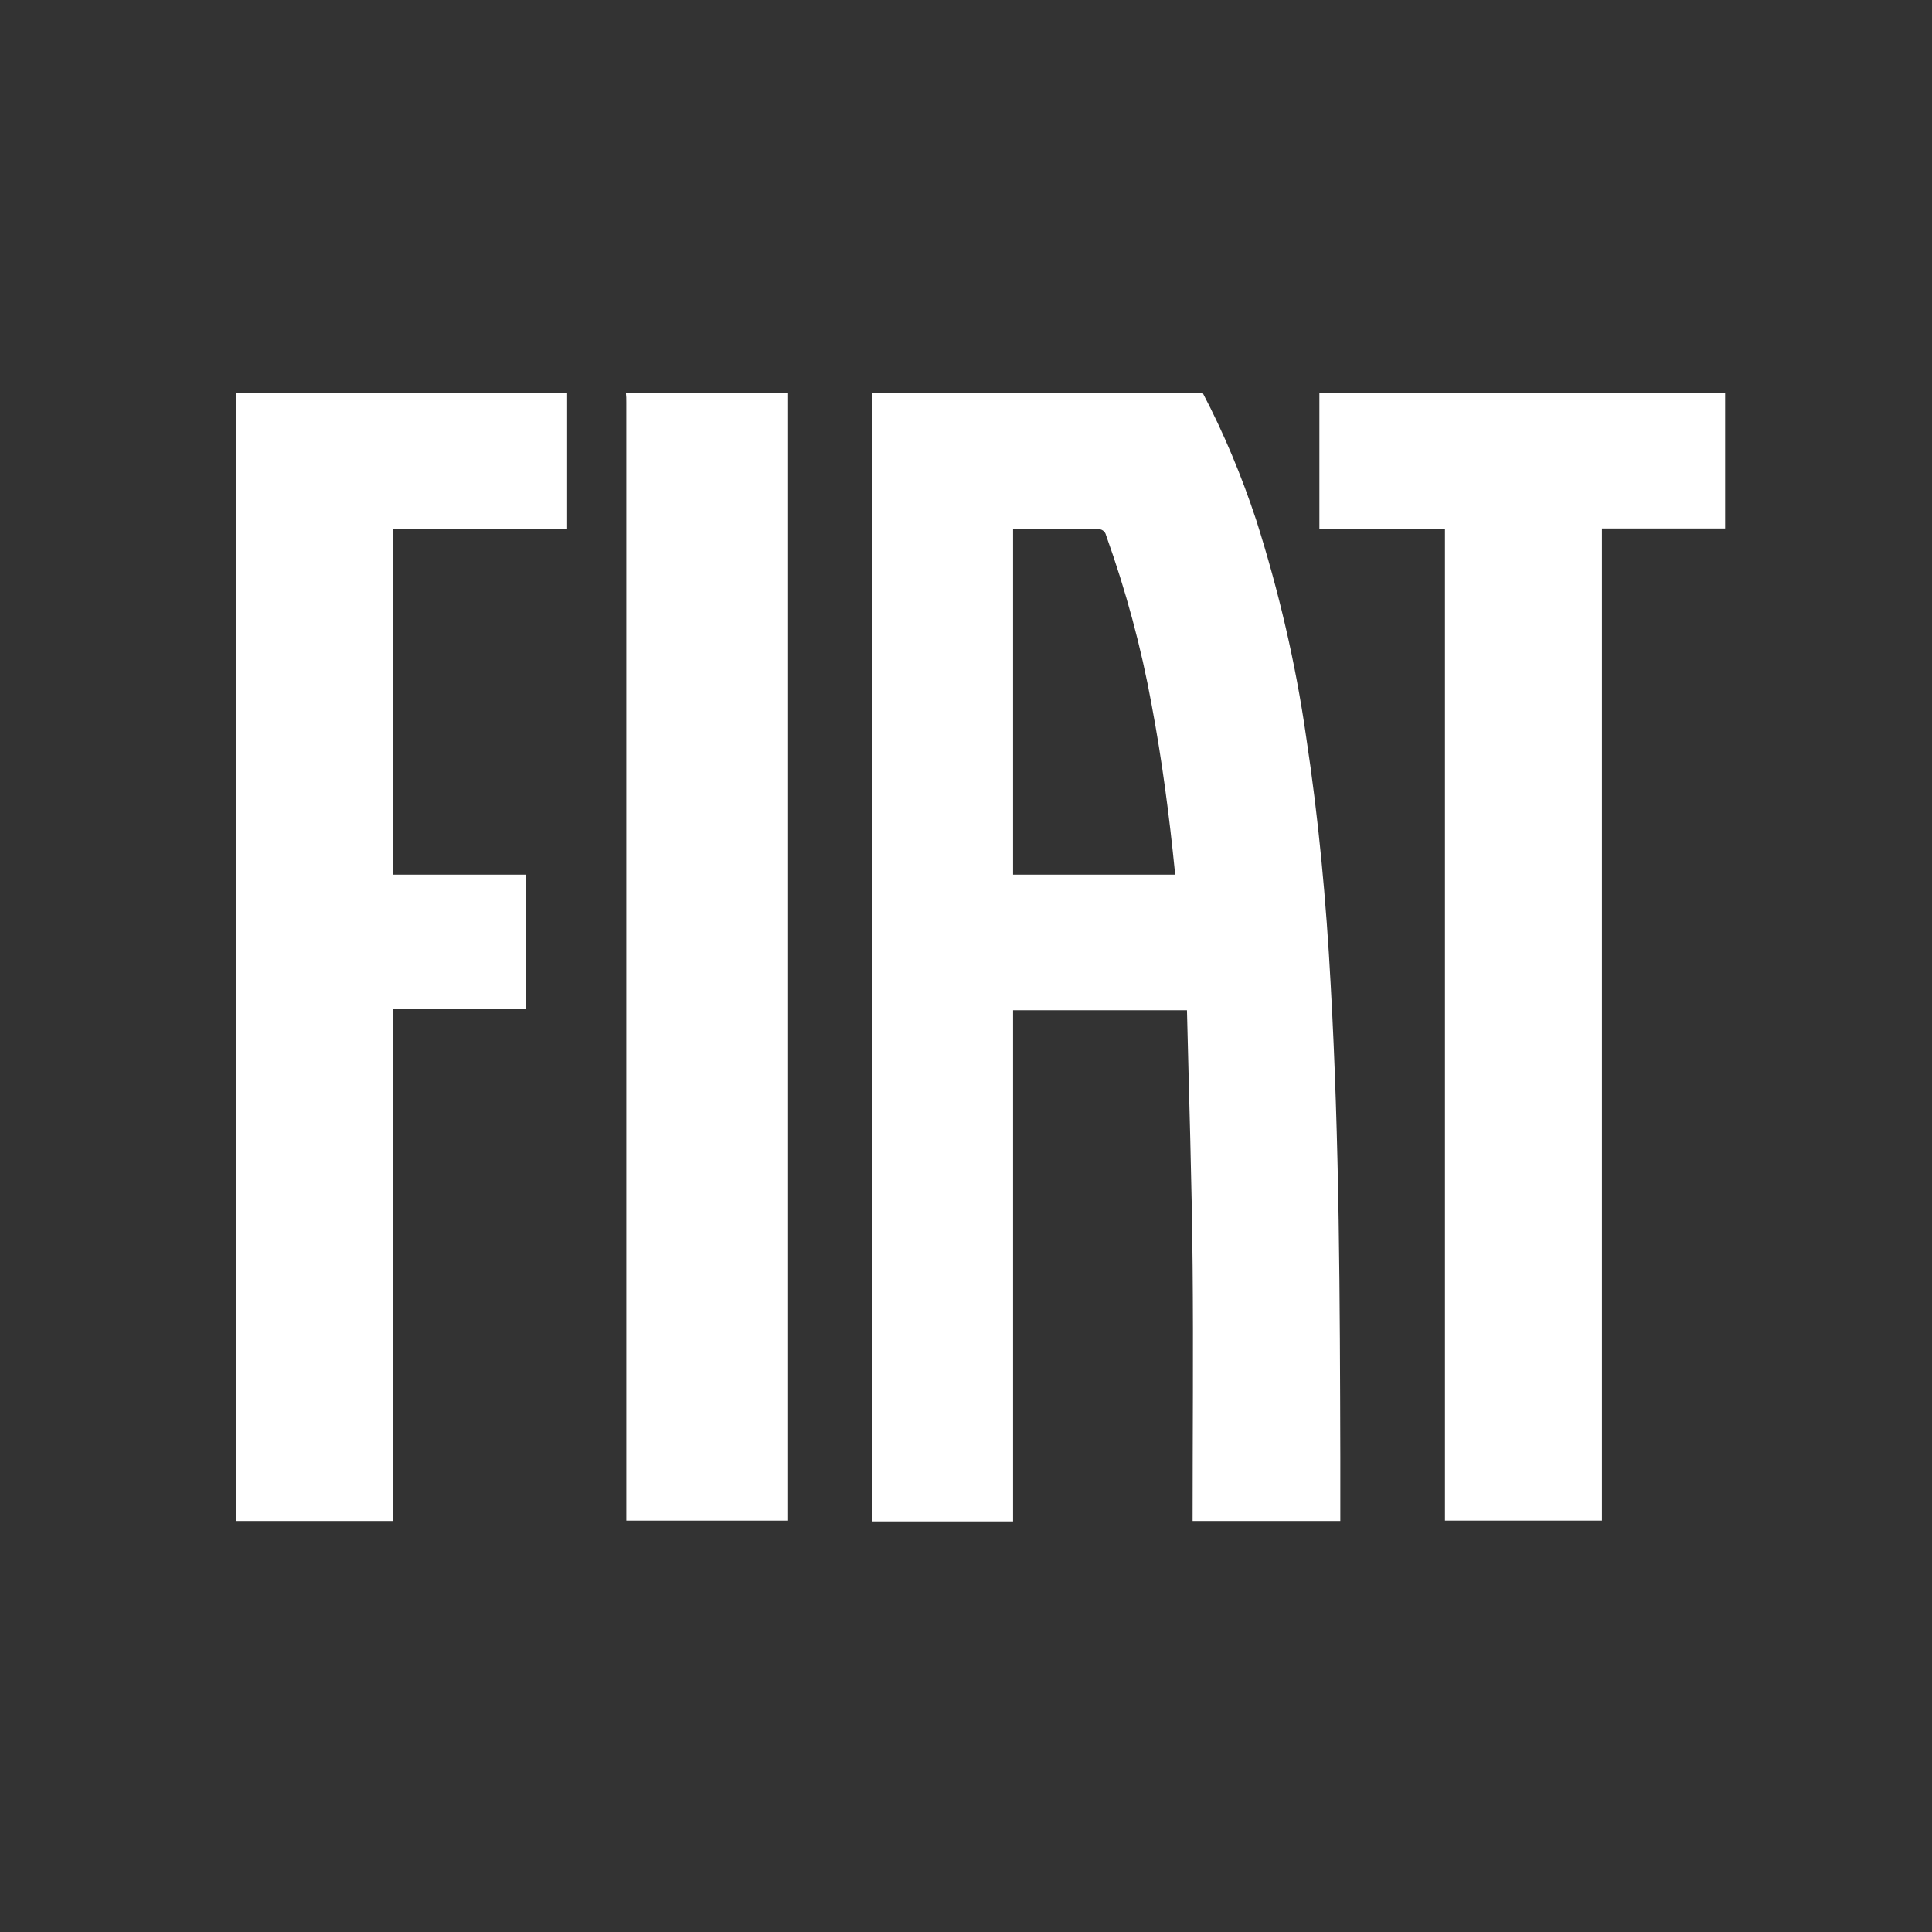 <svg viewBox="0 0 48 48" xmlns:xlink="http://www.w3.org/1999/xlink" height="48" width="48" xmlns="http://www.w3.org/2000/svg" id="Capa_1">
  <rect x="0" y="0" width="48" height="48" fill="#333333" stroke="none"/>
  <defs>
    <clipPath id="clippath">
      <rect fill="none" height="48" width="48"></rect>
    </clipPath>
  </defs>
  <g clip-path="url(#clippath)">
    <g id="Grupo_720">
      <path fill="#fff" d="M29.88,9.76c.53,1.01.97,2.07,1.33,3.16.56,1.76.98,3.56,1.24,5.38.31,2.04.5,4.09.61,6.15.22,3.91.23,7.83.24,11.74v1.6h-3.67c0-2.12.02-4.24,0-6.35s-.09-4.22-.14-6.34h-4.32v12.7h-3.5V9.92c0-.05,0-.1,0-.15h8.21ZM25.17,13.15v8.58h4.02s0-.05,0-.07c-.14-1.4-.32-2.78-.58-4.16-.26-1.43-.64-2.83-1.13-4.2-.02-.1-.12-.17-.22-.15-.55,0-1.1,0-1.65,0h-.44Z" id="Trazado_974"></path>
      <path fill="#fff" d="M14.09,9.76c0,.08,0,.15,0,.23,0,.98,0,1.96,0,2.94v.21h-4.32v8.59h3.3v3.34h-3.31v12.72h-3.9V9.76h8.24Z" id="Trazado_975"></path>
      <path fill="#fff" d="M42.86,9.76v3.37h-3.06v24.65h-3.9V13.15h-3.12v-3.39h10.08Z" id="Trazado_976"></path>
      <path fill="#fff" d="M19.58,9.76v28.02h-4.02V9.99c0-.08,0-.15-.01-.23h4.04Z" id="Trazado_977"></path>
    </g>
  </g>
</svg>